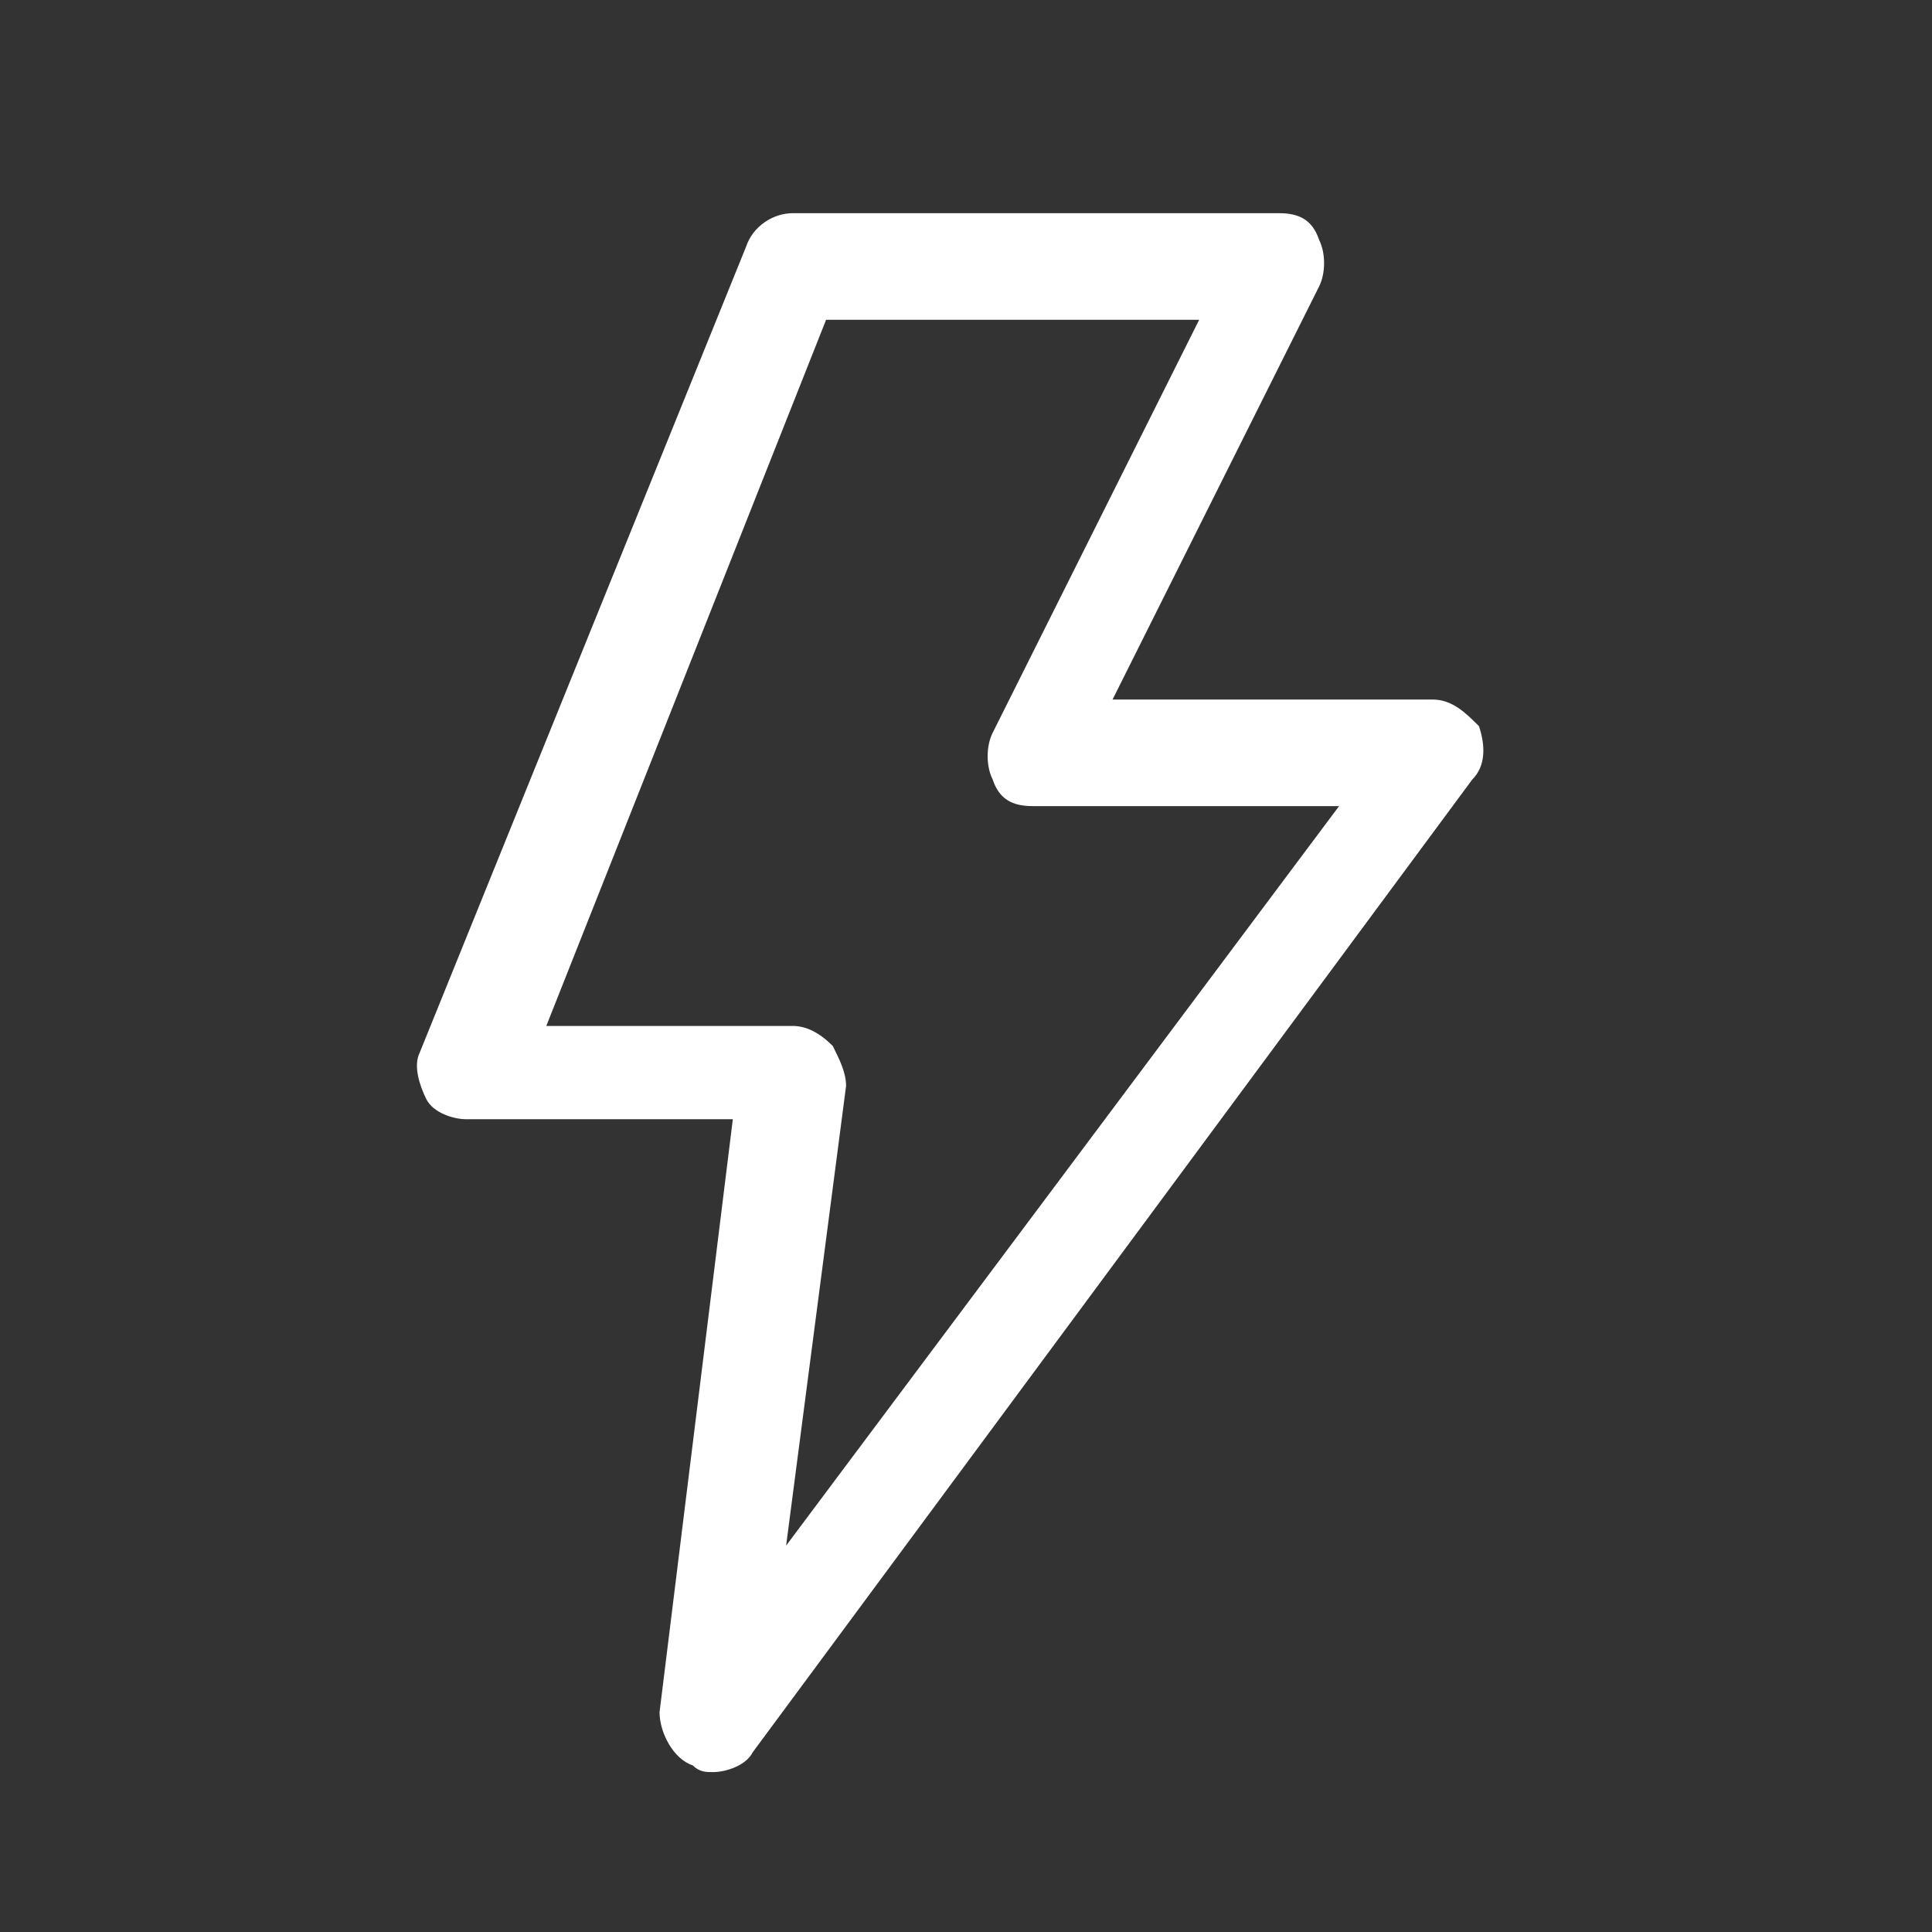 <?xml version="1.0" encoding="utf-8"?>
<!-- Generator: Adobe Illustrator 28.0.0, SVG Export Plug-In . SVG Version: 6.00 Build 0)  -->
<svg version="1.1" id="Layer_1" xmlns="http://www.w3.org/2000/svg" xmlns:xlink="http://www.w3.org/1999/xlink" x="0px" y="0px"
	 viewBox="5 5 29 29" style="enable-background:new 0 0 39 39;" xml:space="preserve">
<rect x="5" y="5" width="29" height="29" fill="#333333" stroke="none"/>
<style type="text/css">
	.st0{fill:#fff;}
</style>
<g id="Shape_3">
	<path class="st0" d="M15.7,31.6c-0.1,0-0.2,0-0.3-0.1c-0.3-0.1-0.5-0.5-0.5-0.8l1.1-8.9h-4c-0.2,0-0.5-0.1-0.6-0.3
		s-0.2-0.5-0.1-0.7l4.9-12.1c0.1-0.3,0.4-0.5,0.7-0.5h7.3c0.3,0,0.5,0.1,0.6,0.4c0.1,0.2,0.1,0.5,0,0.7l-3.1,6.2h4.8
		c0.3,0,0.5,0.2,0.7,0.4c0.1,0.3,0.1,0.6-0.1,0.8L16.3,31.3C16.2,31.5,15.9,31.6,15.7,31.6z M13.2,20.4h3.7c0.2,0,0.4,0.1,0.6,0.3
		c0.1,0.2,0.2,0.4,0.2,0.6l-0.9,6.9l8.3-11.1h-4.6c-0.3,0-0.5-0.1-0.6-0.4c-0.1-0.2-0.1-0.5,0-0.7L23,9.8h-5.6L13.2,20.4z"/>
</g>
</svg>
